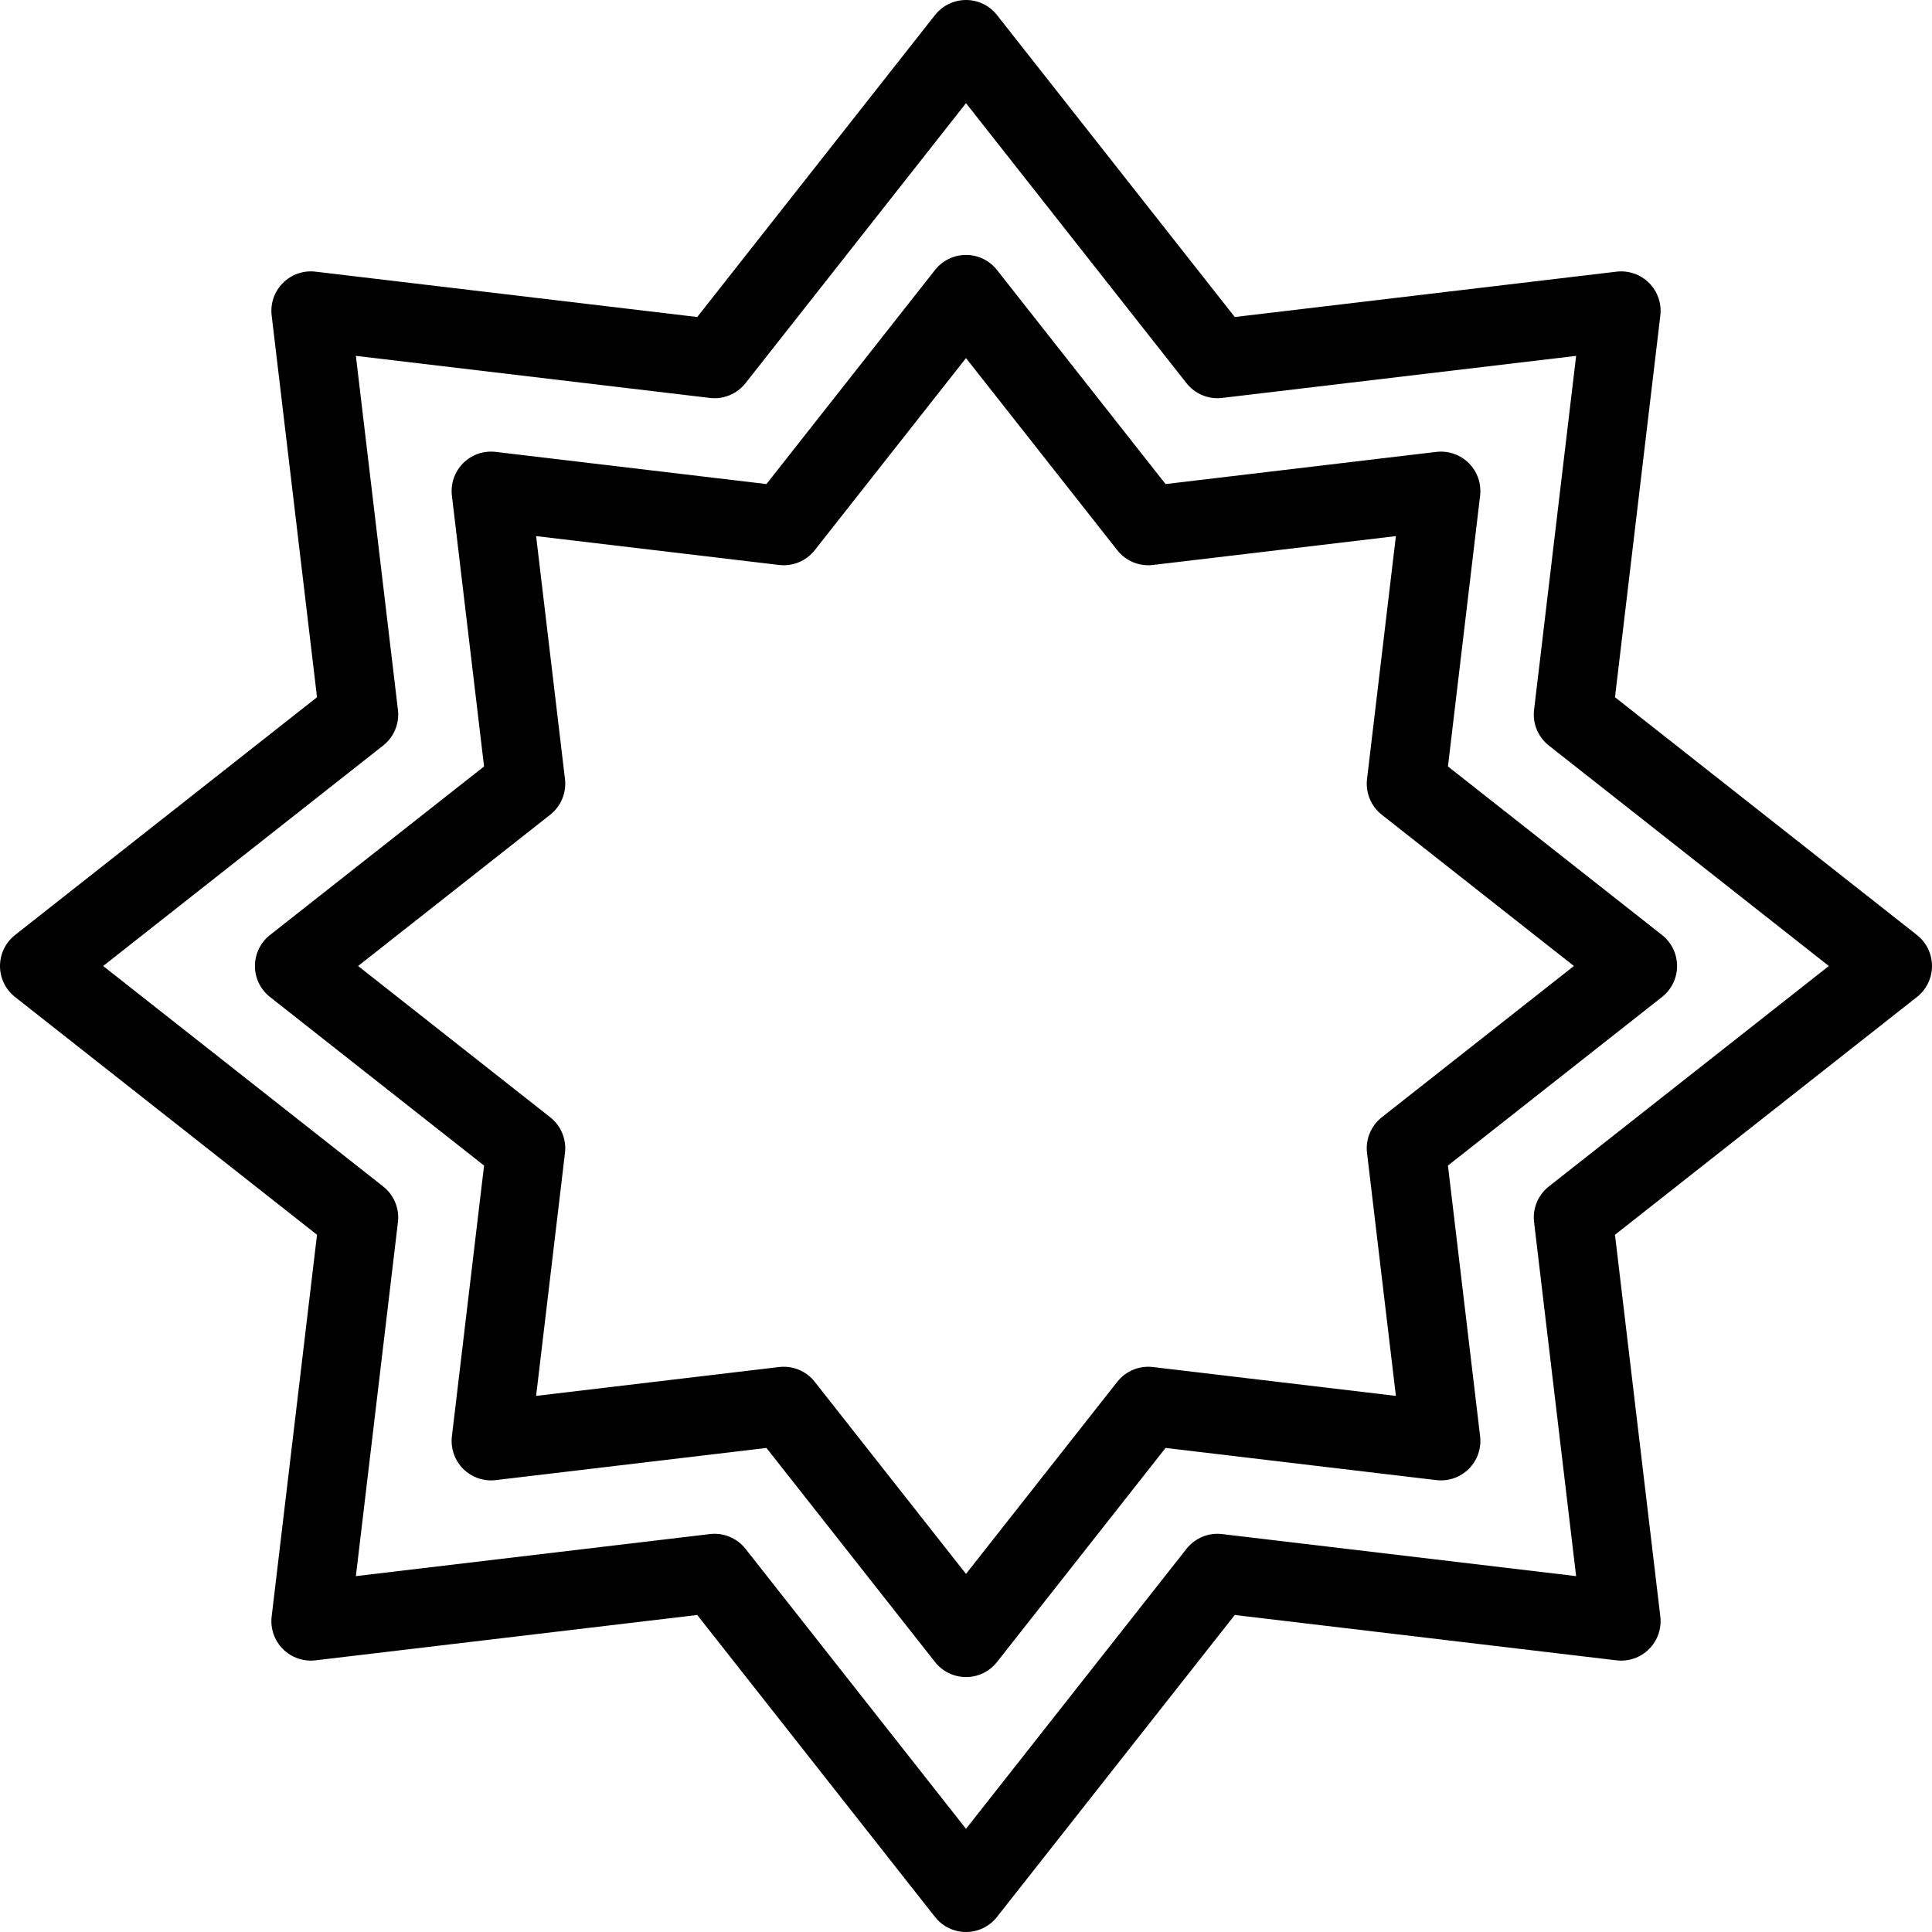 <?xml version="1.0" encoding="iso-8859-1"?>
<!-- Generator: Adobe Illustrator 19.0.0, SVG Export Plug-In . SVG Version: 6.00 Build 0)  -->
<svg version="1.1" id="Layer_1" xmlns="http://www.w3.org/2000/svg" xmlns:xlink="http://www.w3.org/1999/xlink" x="0px" y="0px"
	 viewBox="0 0 512 512" style="enable-background:new 0 0 512 512;" xml:space="preserve">
<g>
	<g>
		<g>
			<path d="M508.016,247.79l-80.028-63.015l12.018-101.173c0.378-3.18-0.722-6.357-2.986-8.621s-5.447-3.365-8.621-2.987
				L327.224,84.012L264.209,3.984C262.229,1.468,259.202,0,256,0c-3.202,0-6.229,1.468-8.209,3.984l-63.015,80.027L83.602,71.992
				c-3.182-0.38-6.357,0.722-8.621,2.987c-2.264,2.264-3.366,5.442-2.986,8.621l12.018,101.174L3.984,247.79
				C1.468,249.772,0,252.797,0,256s1.468,6.228,3.984,8.21l80.028,63.015L71.993,428.398c-0.378,3.18,0.722,6.357,2.986,8.621
				c2.265,2.264,5.451,3.366,8.621,2.987l101.174-12.018l63.015,80.028c1.981,2.516,5.007,3.984,8.209,3.984
				c3.202,0,6.229-1.468,8.209-3.984l63.015-80.027l101.174,12.018c3.18,0.379,6.356-0.723,8.621-2.987
				c2.264-2.264,3.366-5.442,2.986-8.621l-12.018-101.174l80.028-63.015c2.518-1.982,3.986-5.007,3.986-8.21
				S510.532,249.772,508.016,247.79z M410.456,314.429c-2.859,2.252-4.34,5.828-3.912,9.443l11.146,93.819l-93.818-11.146
				c-3.612-0.43-7.191,1.053-9.442,3.912L256,484.66l-58.43-74.204c-1.994-2.533-5.029-3.984-8.208-3.984
				c-0.41,0-0.821,0.024-1.234,0.073L94.31,417.69l11.146-93.818c0.428-3.613-1.053-7.191-3.912-9.443L27.339,256l74.206-58.429
				c2.859-2.252,4.341-5.828,3.912-9.443L94.31,94.309l93.818,11.146c3.62,0.434,7.192-1.053,9.442-3.912L256,27.34l58.43,74.204
				c2.25,2.859,5.826,4.342,9.442,3.912l93.818-11.145l-11.146,93.818c-0.428,3.613,1.053,7.191,3.912,9.443L484.661,256
				L410.456,314.429z"/>
			<path d="M392.243,131.366c0.377-3.18-0.723-6.357-2.987-8.621c-2.265-2.264-5.446-3.365-8.621-2.987l-71.75,8.523L264.21,71.545
				c-1.981-2.516-5.007-3.984-8.209-3.984c-3.202,0-6.229,1.468-8.209,3.984l-44.675,56.735l-71.75-8.523
				c-3.181-0.377-6.356,0.723-8.621,2.987c-2.264,2.264-3.366,5.442-2.987,8.621l8.523,71.751L71.546,247.79
				c-2.516,1.981-3.984,5.007-3.984,8.21c0,3.203,1.468,6.228,3.984,8.21l56.736,44.674l-8.523,71.75
				c-0.377,3.18,0.723,6.357,2.987,8.621c2.265,2.264,5.45,3.367,8.621,2.987l71.75-8.523l44.675,56.735
				c1.981,2.516,5.007,3.984,8.209,3.984c3.202,0,6.229-1.468,8.209-3.984l44.675-56.735l71.75,8.523
				c3.179,0.376,6.356-0.723,8.621-2.987c2.264-2.264,3.366-5.442,2.987-8.621l-8.523-71.751l56.736-44.674
				c2.516-1.981,3.984-5.007,3.984-8.21c0-3.203-1.468-6.228-3.984-8.21l-56.736-44.674L392.243,131.366z M417.101,256
				l-50.914,40.089c-2.859,2.252-4.341,5.828-3.912,9.443l7.65,64.395l-64.394-7.65c-3.614-0.426-7.191,1.053-9.442,3.912
				L256,417.101l-40.09-50.913c-1.994-2.533-5.029-3.984-8.208-3.984c-0.41,0-0.821,0.024-1.234,0.073l-64.394,7.65l7.65-64.395
				c0.428-3.613-1.053-7.191-3.912-9.443L94.899,256l50.914-40.089c2.859-2.252,4.341-5.828,3.912-9.443l-7.65-64.395l64.394,7.65
				c3.617,0.429,7.192-1.053,9.442-3.912L256,94.899l40.09,50.913c2.25,2.859,5.824,4.342,9.442,3.912l64.394-7.65l-7.65,64.395
				c-0.428,3.613,1.053,7.191,3.912,9.443L417.101,256z"/>
		</g>
	</g>
</g>
<g>
</g>
<g>
</g>
<g>
</g>
<g>
</g>
<g>
</g>
<g>
</g>
<g>
</g>
<g>
</g>
<g>
</g>
<g>
</g>
<g>
</g>
<g>
</g>
<g>
</g>
<g>
</g>
<g>
</g>
</svg>
